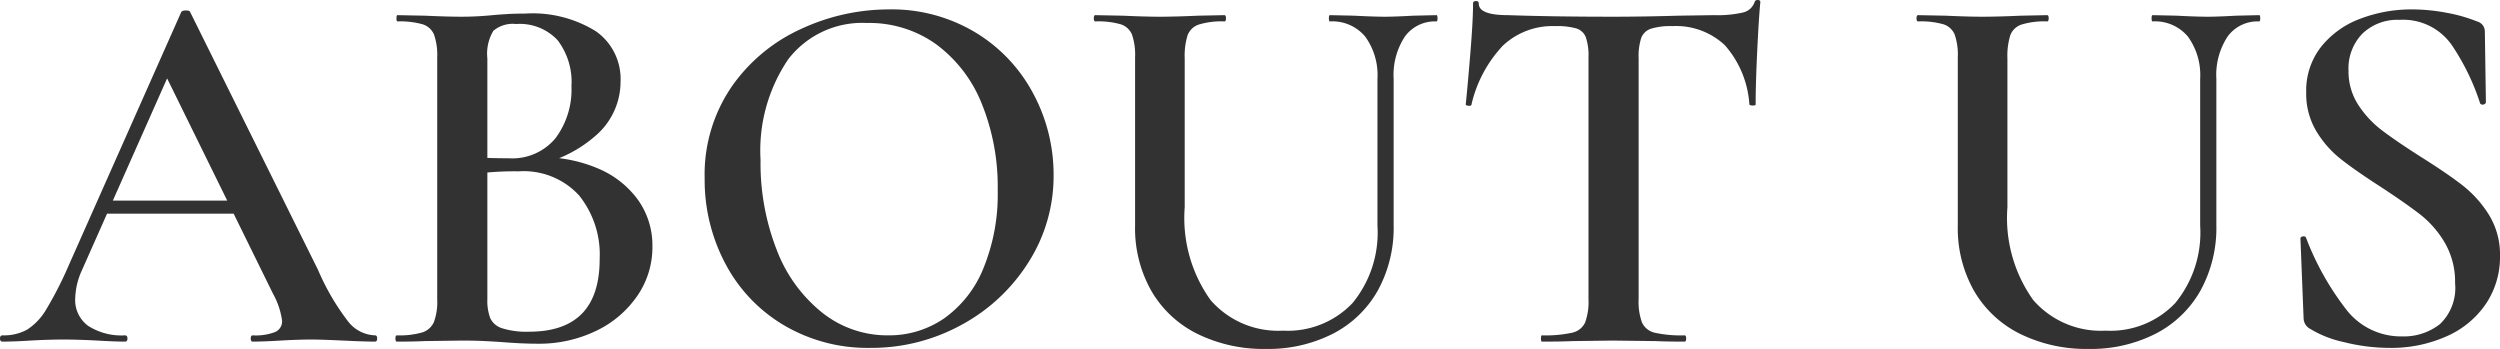 <svg xmlns="http://www.w3.org/2000/svg" width="95.72" height="13.36" viewBox="0 0 95.72 13.36">
  <path id="パス_10677" data-name="パス 10677" d="M3.84-5.4h5.6l.14.5h-6ZM14.22-.24q.08,0,.08.12T14.22,0Q13.84,0,13-.04T11.78-.08q-.5,0-1.18.04T9.54,0q-.08,0-.08-.12t.08-.12a2.063,2.063,0,0,0,.86-.13.445.445,0,0,0,.26-.43,2.9,2.9,0,0,0-.34-1.02l-4.18-8.5.82-1.34L3-2.74a2.757,2.757,0,0,0-.26,1.08A1.223,1.223,0,0,0,3.24-.6a2.363,2.363,0,0,0,1.4.36q.1,0,.1.12T4.64,0Q4.28,0,3.6-.04,2.84-.08,2.28-.08q-.54,0-1.26.04Q.38,0-.04,0q-.1,0-.1-.12t.1-.12A1.85,1.85,0,0,0,.9-.46a2.311,2.311,0,0,0,.74-.79A14.13,14.13,0,0,0,2.5-2.94l4.3-9.68q.04-.06.18-.06t.16.06l4.9,9.88A9.058,9.058,0,0,0,13.19-.77,1.367,1.367,0,0,0,14.22-.24Zm6.3-6.82a5.468,5.468,0,0,1,2.26.44A3.608,3.608,0,0,1,24.3-5.41a3.006,3.006,0,0,1,.54,1.77,3.279,3.279,0,0,1-.58,1.89A4,4,0,0,1,22.68-.41a5.023,5.023,0,0,1-2.24.49q-.58,0-1.34-.06-.26-.02-.66-.04t-.9-.02L16.1-.02Q15.72,0,15.06,0,15,0,15-.12t.06-.12a3.143,3.143,0,0,0,.96-.11.732.732,0,0,0,.45-.39,2.216,2.216,0,0,0,.13-.88v-9.26a2.4,2.4,0,0,0-.12-.87.694.694,0,0,0-.44-.4,3.143,3.143,0,0,0-.96-.11q-.04,0-.04-.12t.04-.12l1.04.02q.88.04,1.42.04.56,0,1.18-.06.22-.02.53-.04t.71-.02a4.6,4.6,0,0,1,2.72.68,2.231,2.231,0,0,1,.94,1.92,2.728,2.728,0,0,1-.87,2A4.971,4.971,0,0,1,20.3-6.74Zm-.9-5.1a1.139,1.139,0,0,0-.87.26,1.7,1.7,0,0,0-.23,1.06v3.92l-.72-.14q.88.04,1.54.04a2.147,2.147,0,0,0,1.79-.77,3.108,3.108,0,0,0,.61-1.99,2.63,2.63,0,0,0-.53-1.76A1.976,1.976,0,0,0,19.62-12.16Zm.5,11.78q2.7,0,2.7-2.78a3.616,3.616,0,0,0-.79-2.44,2.877,2.877,0,0,0-2.31-.92,11.549,11.549,0,0,0-1.84.12l.64-.24v5.02a1.9,1.9,0,0,0,.11.72.742.742,0,0,0,.46.39A3.116,3.116,0,0,0,20.12-.38ZM33.18.24a6.307,6.307,0,0,1-3.31-.87,5.959,5.959,0,0,1-2.24-2.36,6.83,6.83,0,0,1-.79-3.25,5.953,5.953,0,0,1,1.04-3.53,6.517,6.517,0,0,1,2.67-2.21,7.979,7.979,0,0,1,3.33-.74,6.222,6.222,0,0,1,3.34.89,6.032,6.032,0,0,1,2.21,2.35,6.551,6.551,0,0,1,.77,3.1,6.131,6.131,0,0,1-.96,3.34,6.9,6.9,0,0,1-2.57,2.4A7.16,7.16,0,0,1,33.18.24Zm.68-.48a3.718,3.718,0,0,0,2.15-.65,4.343,4.343,0,0,0,1.5-1.91,7.463,7.463,0,0,0,.55-3,8.47,8.47,0,0,0-.61-3.31,5.233,5.233,0,0,0-1.74-2.27,4.392,4.392,0,0,0-2.65-.82,3.573,3.573,0,0,0-3.02,1.39,6.217,6.217,0,0,0-1.06,3.85,9.116,9.116,0,0,0,.62,3.45,5.636,5.636,0,0,0,1.74,2.4A4,4,0,0,0,33.86-.24ZM52.6-10.06a2.508,2.508,0,0,0-.47-1.62,1.637,1.637,0,0,0-1.35-.58q-.04,0-.04-.12t.04-.12l.92.02q.76.04,1.2.04.36,0,1.08-.04l.88-.02q.04,0,.04.12t-.04.12a1.419,1.419,0,0,0-1.21.58,2.674,2.674,0,0,0-.43,1.62v5.6a4.982,4.982,0,0,1-.61,2.51A4.147,4.147,0,0,1,50.89-.3a5.471,5.471,0,0,1-2.57.58,5.736,5.736,0,0,1-2.6-.57,4.17,4.17,0,0,1-1.77-1.64,4.856,4.856,0,0,1-.63-2.51v-6.44a2.384,2.384,0,0,0-.12-.88.7.7,0,0,0-.43-.39,3.129,3.129,0,0,0-.97-.11q-.06,0-.06-.12t.06-.12l1.04.02q.88.04,1.42.04.6,0,1.48-.04l1-.02q.06,0,.06.12t-.06.12a2.978,2.978,0,0,0-.98.12.692.692,0,0,0-.43.41,2.678,2.678,0,0,0-.11.89v5.7a5.4,5.4,0,0,0,.99,3.55A3.431,3.431,0,0,0,48.98-.42a3.423,3.423,0,0,0,2.66-1.05,4.244,4.244,0,0,0,.96-2.97Zm6.8-2.02a2.767,2.767,0,0,0-2,.75,4.889,4.889,0,0,0-1.2,2.25q0,.06-.11.05t-.11-.05q.08-.78.18-2.01t.1-1.85q0-.1.11-.1t.11.1q0,.44,1.12.44,1.72.06,4.02.06,1.18,0,2.5-.04l1.36-.02a4.426,4.426,0,0,0,1.11-.1.613.613,0,0,0,.45-.4.107.107,0,0,1,.12-.08q.1,0,.1.08-.06.62-.12,1.88t-.06,2.04q0,.04-.11.04t-.13-.04a3.79,3.79,0,0,0-.94-2.27,2.724,2.724,0,0,0-2-.73,2.555,2.555,0,0,0-.83.1.6.6,0,0,0-.37.35,2.286,2.286,0,0,0-.1.79v9.22a2.3,2.3,0,0,0,.13.89.707.707,0,0,0,.49.39,4.668,4.668,0,0,0,1.14.1q.06,0,.06.12T64.36,0q-.7,0-1.1-.02L61.62-.04l-1.56.02Q59.64,0,58.9,0q-.04,0-.04-.12t.04-.12a4.8,4.8,0,0,0,1.15-.1.711.711,0,0,0,.5-.39,2.3,2.3,0,0,0,.13-.89v-9.26a2.208,2.208,0,0,0-.1-.77.57.57,0,0,0-.36-.34A2.716,2.716,0,0,0,59.4-12.08Zm24.7,2.02a2.508,2.508,0,0,0-.47-1.62,1.637,1.637,0,0,0-1.35-.58q-.04,0-.04-.12t.04-.12l.92.02q.76.04,1.2.04.36,0,1.08-.04l.88-.02q.04,0,.04.12t-.04.12a1.419,1.419,0,0,0-1.21.58,2.674,2.674,0,0,0-.43,1.62v5.6a4.982,4.982,0,0,1-.61,2.51A4.147,4.147,0,0,1,82.39-.3a5.471,5.471,0,0,1-2.57.58,5.736,5.736,0,0,1-2.6-.57,4.17,4.17,0,0,1-1.77-1.64,4.856,4.856,0,0,1-.63-2.51v-6.44a2.384,2.384,0,0,0-.12-.88.7.7,0,0,0-.43-.39,3.129,3.129,0,0,0-.97-.11q-.06,0-.06-.12t.06-.12l1.04.02q.88.04,1.42.04.6,0,1.48-.04l1-.02q.06,0,.06.12t-.06.12a2.978,2.978,0,0,0-.98.12.692.692,0,0,0-.43.41,2.678,2.678,0,0,0-.11.89v5.7a5.4,5.4,0,0,0,.99,3.55A3.431,3.431,0,0,0,80.48-.42a3.423,3.423,0,0,0,2.66-1.05,4.244,4.244,0,0,0,.96-2.97Zm5.68-.32a2.352,2.352,0,0,0,.37,1.31,3.86,3.86,0,0,0,.91.98q.54.41,1.48,1.01,1.02.64,1.61,1.1a4.339,4.339,0,0,1,1.01,1.13,2.894,2.894,0,0,1,.42,1.57,3.22,3.22,0,0,1-.53,1.82,3.528,3.528,0,0,1-1.5,1.25,5.194,5.194,0,0,1-2.21.45A7.2,7.2,0,0,1,89.61.02a4.153,4.153,0,0,1-1.35-.54.47.47,0,0,1-.2-.38l-.12-3.02v-.02q0-.08.1-.09t.12.07a10.668,10.668,0,0,0,1.51,2.7A2.642,2.642,0,0,0,91.82-.2a2.244,2.244,0,0,0,1.46-.47,1.91,1.91,0,0,0,.58-1.57,2.971,2.971,0,0,0-.39-1.54,3.837,3.837,0,0,0-.96-1.1q-.57-.44-1.55-1.08-.96-.62-1.5-1.05a3.94,3.94,0,0,1-.92-1.06,2.791,2.791,0,0,1-.38-1.47,2.716,2.716,0,0,1,.58-1.76,3.458,3.458,0,0,1,1.51-1.07,5.49,5.49,0,0,1,1.95-.35,7.125,7.125,0,0,1,1.34.13,5.943,5.943,0,0,1,1.16.33.4.4,0,0,1,.3.38l.04,2.7a.1.1,0,0,1-.09.1.112.112,0,0,1-.13-.04,8.823,8.823,0,0,0-1.07-2.21,2.265,2.265,0,0,0-2.01-.99,1.932,1.932,0,0,0-1.43.53A1.906,1.906,0,0,0,89.78-10.38Z" transform="translate(0.14 13.08)" fill="#323232"/>
</svg>
